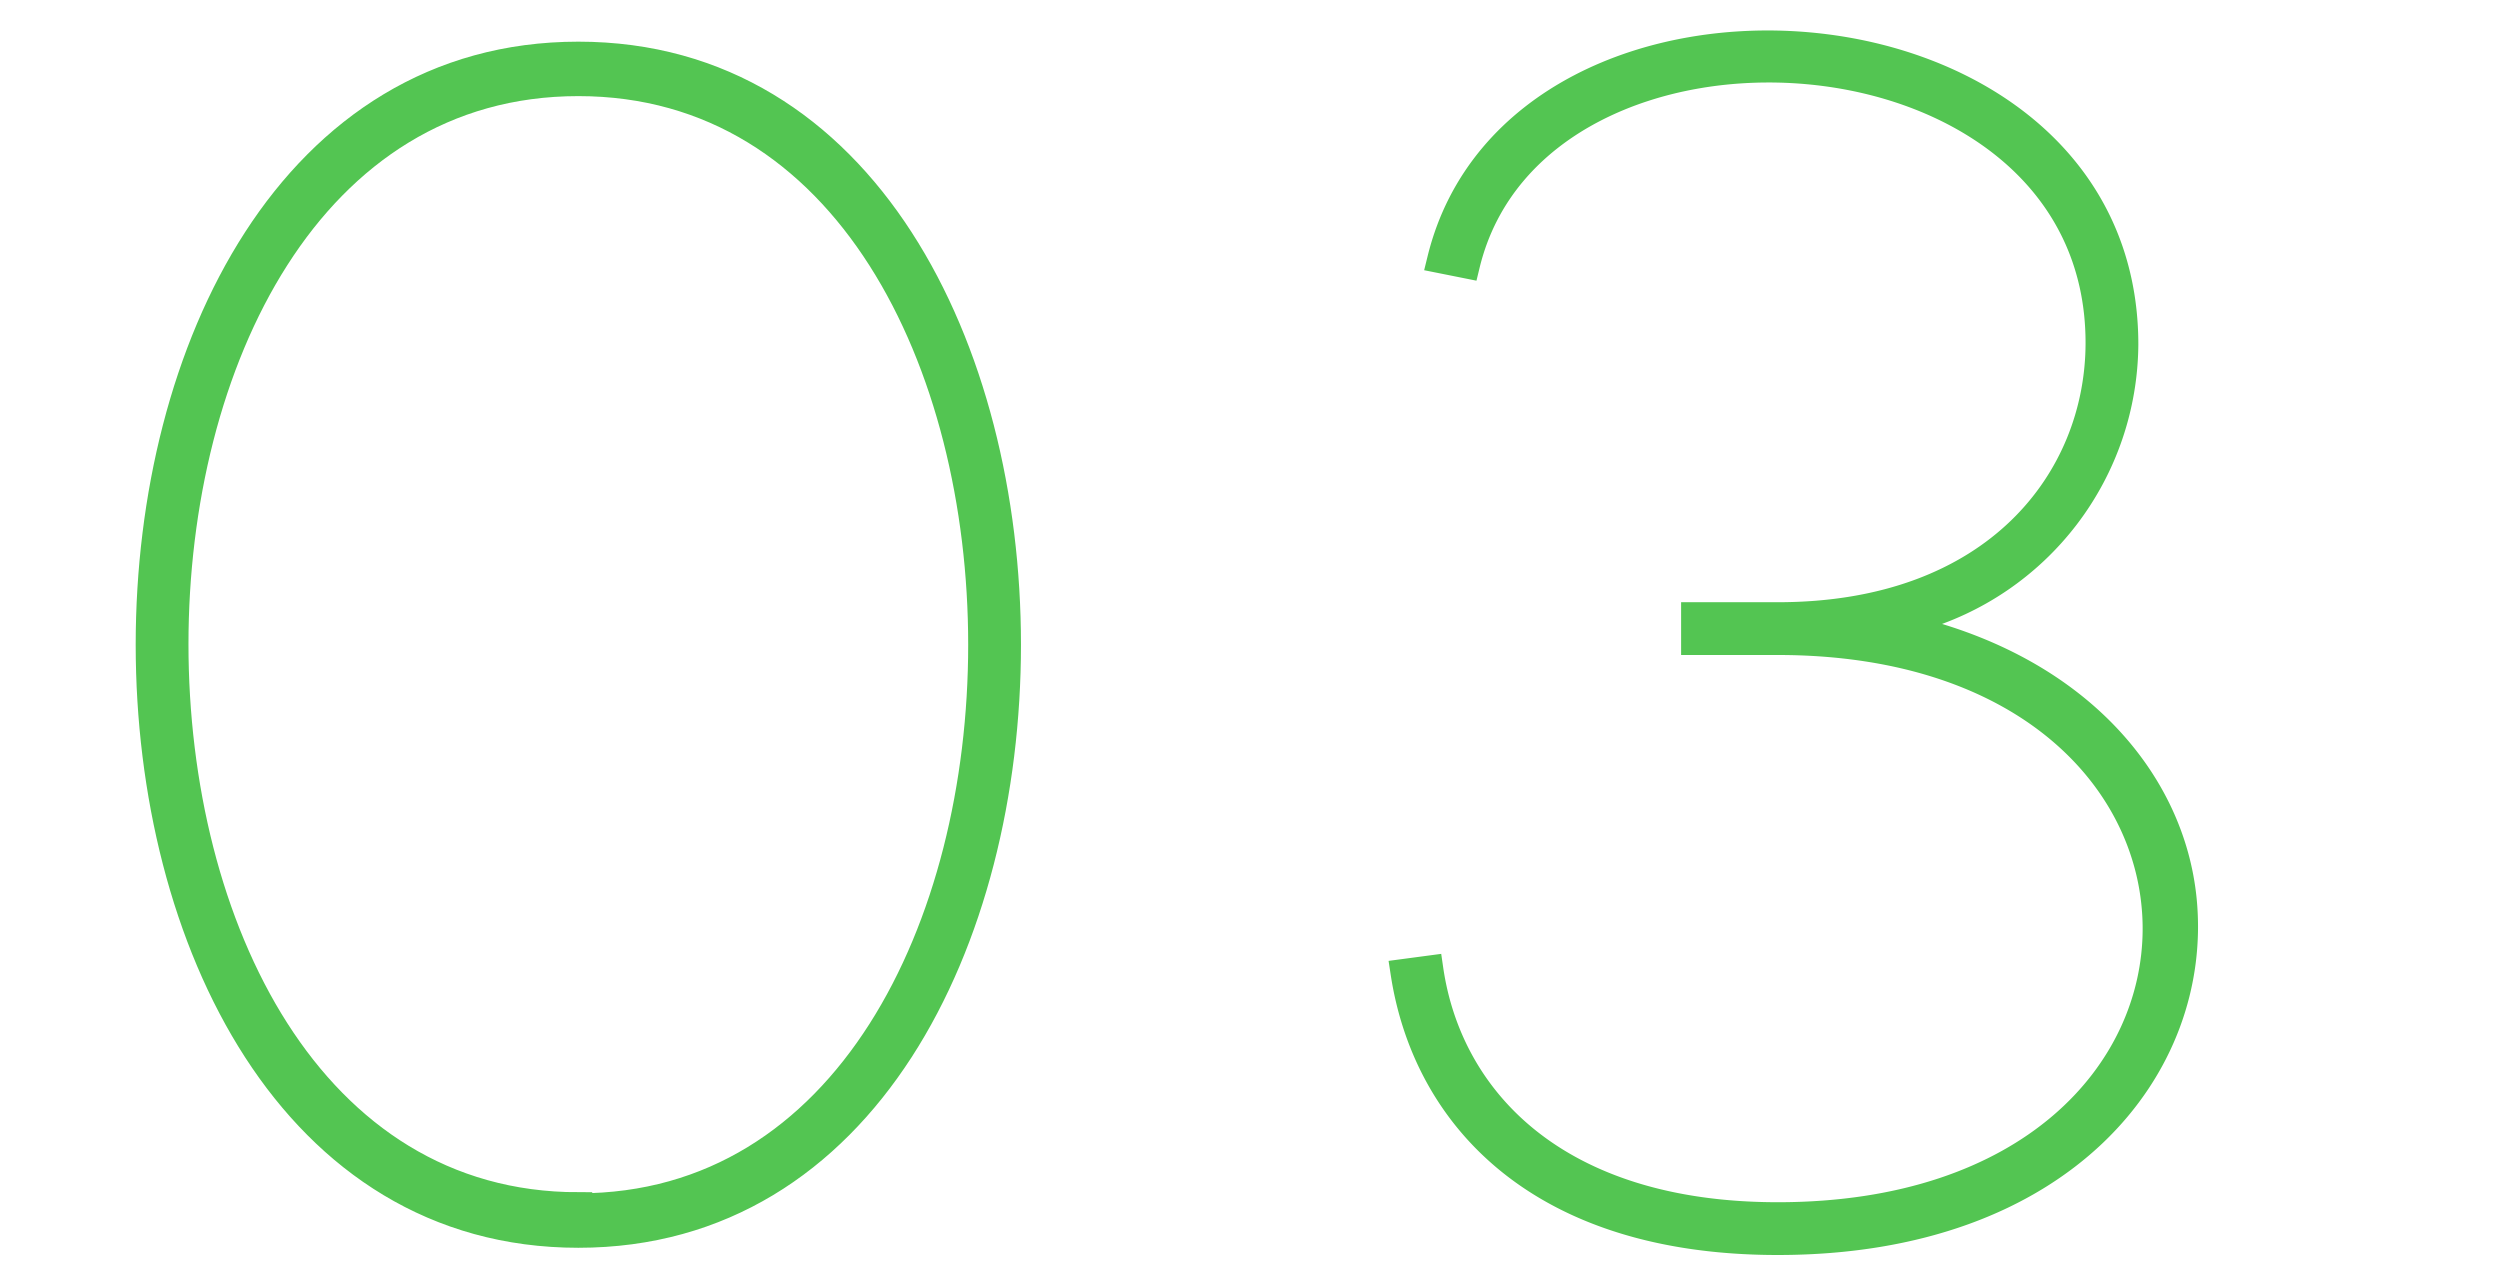 <svg xmlns="http://www.w3.org/2000/svg" viewBox="0 0 45 23"><defs><style>.cls-1{fill:none;}.cls-2{fill:#53c552;stroke:#53c552;stroke-miterlimit:10;stroke-width:0.5px;}</style></defs><title>reason_03</title><g id="レイヤー_2" data-name="レイヤー 2"><g id="contents"><rect class="cls-1" width="45" height="23"/><path class="cls-2" d="M10.41,1c10.29,0,10.29,21.21,0,21.21S.12,1,10.41,1Zm0,20.73c9.69,0,9.69-20.25,0-20.25S.72,21.71,10.41,21.71Z"/><path class="cls-2" d="M32,21.89c9.09,0,9.09-10.35,0-10.35H30.51v-.45H32c3.93,0,5.79-2.46,5.79-4.92,0-6-10.14-6.6-11.4-1.41l-.45-.09c1.41-5.73,12.3-5,12.3,1.53a5.15,5.15,0,0,1-3.75,4.92l-1,.12v.06l1,.06c2.94.75,4.59,2.73,4.8,4.83.3,3-2.16,6.15-7.29,6.15-4.32,0-6.33-2.28-6.72-4.83l.45-.06C26.07,19.79,28,21.89,32,21.89Z"/></g></g></svg>